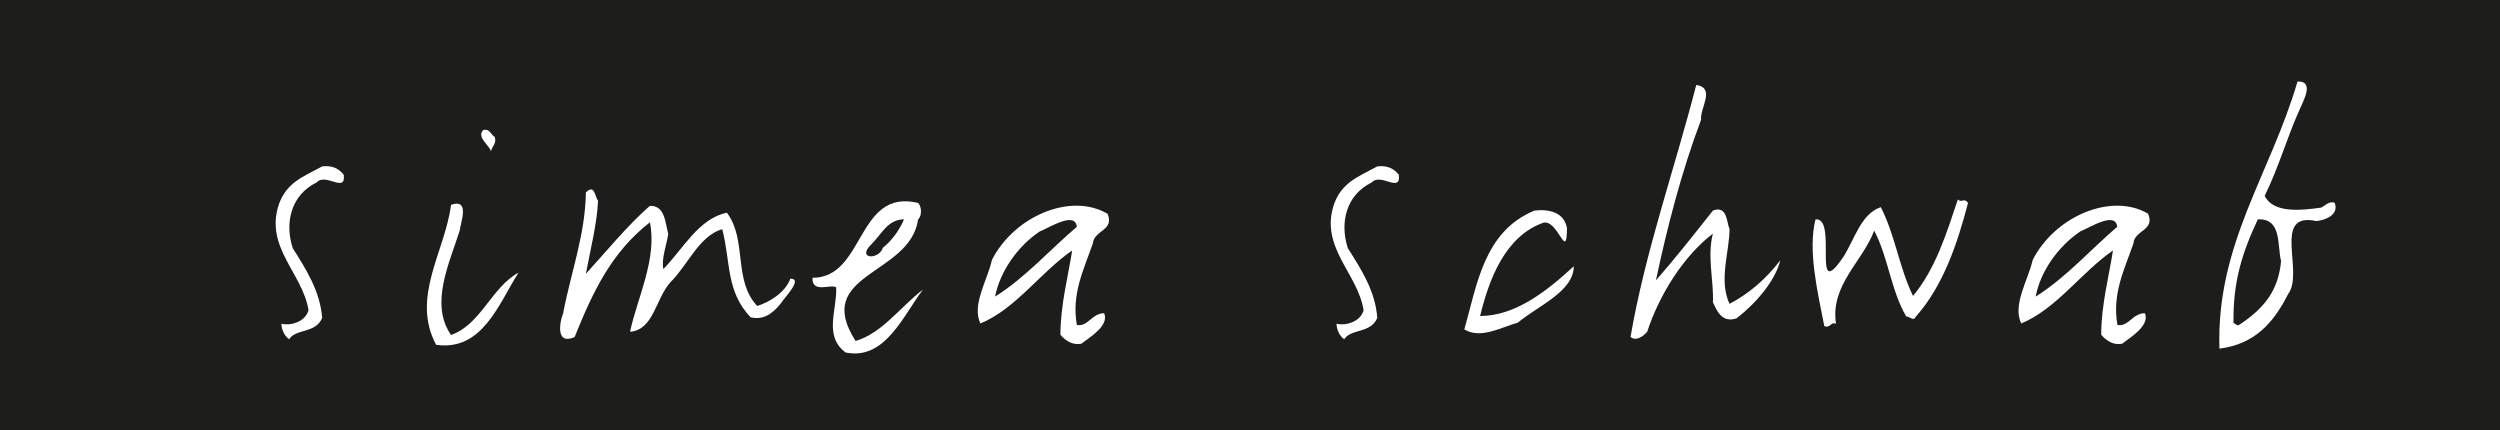 <?xml version="1.0" encoding="UTF-8"?><svg data-id="Ebene_2" xmlns="http://www.w3.org/2000/svg" viewBox="0 0 117.17 20.16"><defs><style>.cls-1{fill:#1d1d1b;}.cls-1,.cls-2{stroke-width:0px;}.cls-2{fill:#fff;}</style></defs><g id="Ebene_1-2"><rect class="cls-1" width="117.17" height="20.16"/><path class="cls-2" d="M16.11,8.19c.11.89-.85-.11-1.27.36-1.22.6-1.5,1.91-1.12,3.08.63,1,1.28,2.01,1.38,3.27-.31.74-1.22.49-1.55,1-.16-.1-.36-.4-.36-.73.36.11,1.11-.05,1.27-.63-.28-1.75-2.08-2.96-1.38-4.99.37-1,1.11-1.26,2.02-1.75.42-.05.75.06,1.01.39"/><path class="cls-2" d="M21.55,10.79c-.47,1.51-1.43,3.45-.41,4.91,1.4-.49,1.9-2.24,3.16-2.92-.93,1.46-1.69,3.69-3.86,3.38-1.19-2.23.42-4.37.7-6.56.91-.32.44.86.41,1.18M23.19,6.42c.1.32-.15.45-.18.68-.05-.28-.68-.65-.37-1,.32-.1.37.23.55.32"/><path class="cls-2" d="M27.47,12.82c.75-.81,1.99-2.32,2.99-3.17.72-.03.72.83.86,1.31-.08.55-.33,1.15-.23,1.65.91-.92,1.66-2.38,2.98-2.64.96,1.28.28,3.17,1.42,4.37.59-.18,1.33-.65,1.55-1.28.6,0-.21.81-.46,1.18-.36.45-.81.78-1.4.63-1.16-1.21-.93-2.59-1.33-4.13-1.09.32-1.6,1.67-2.43,2.49-.7.78-.78,2.23-1.89,2.32.33-1.57,1.28-3.42.93-5.13-1.82,1.41-2.7,3.32-3.53,5.38-.93.4-.68-.78-.54-1.1.36-1.91,1.04-3.69,1.07-5.68.42-.42.42.21.57.39-.05,1.1-.36,2.28-.57,3.42"/><path class="cls-2" d="M43.03,10.28c-.37,2.64-4.98,2.51-2.93,5.7,1.24-.36,2.1-1.6,3.16-2.41-.91,1.18-1.77,3.34-3.63,2.95-1.04-.78-.39-1.99-.44-3.05-.24-.18-1.14.31-1.11-.45,2.47,0,2.05-4.2,4.95-3.51.18.19.18.6,0,.78M42.38,10.28c-.78,0-1.04.68-1.55,1.18-.7.68.36.74.55.15.41-.32.78-.83.99-1.33"/><path class="cls-2" d="M51.9,10c.36.81-.63.78-.68,1.41-.42,1.21-1.01,2.36-.75,3.82.52.1.7-.55,1.28-.55.25.6-.72,1.15-1.07,1.43-.42.08-.75-.15-.98-.42,0-1.41.37-2.77.55-3.95-1.46,1-2.65,2.74-4.3,3.42-.42-.87.33-2.02.54-2.98,1.04-2.04,3.68-3.17,5.4-2.17M48.71,10.86c-1.03.7-1.85,1.88-2.07,3.04,1.42-.89,2.6-2.23,3.83-3.27-.08-.73-1.22,0-1.76.23"/><path class="cls-2" d="M65.56,8.19c.11.89-.85-.11-1.27.36-1.22.6-1.5,1.91-1.12,3.08.63,1,1.29,2.01,1.38,3.27-.31.74-1.22.49-1.55,1-.16-.1-.36-.4-.36-.73.36.11,1.11-.05,1.27-.63-.28-1.75-2.08-2.96-1.38-4.99.37-1,1.11-1.26,2.02-1.75.42-.05.75.06,1.01.39"/><path class="cls-2" d="M73.44,10.65c0,1.68-.41-.39-1.11-.21-1.79.63-2.55,2.67-2.96,4.37,1.64,0,3.11-1.15,4.39-2.33,0,1.18-1.69,1.86-2.62,2.64-.81.23-1.74.78-2.51.32.59-2.06.91-4.6,3.29-5.57.65-.08,1.37.07,1.51.78"/><path class="cls-2" d="M79.72,5.63c-.91,2.41-1.59,5.05-2.11,7.51.88-1,1.84-2.22,2.67-3.27.68-.26.64.55.78.87,0,1.04-.52,2.4,0,3.5.94-.5,1.69-1.15,2.38-2.04-.23.94-1.11,1.99-2.05,2.72-.7.23-.93-.37-1.11-.76.05-.96-.28-2.15,0-3.21-1.38,1.05-2.52,2.88-3.08,4.6-.21.24-.54.45-.78.24.68-3.97,2.07-7.89,3.08-11.81.93.15.15,1.1.23,1.64"/><path class="cls-2" d="M92.24,9.5c-.5,1.91-1.15,3.87-2.44,5.33-.13.26-.28,0-.46,0-.72-1.23-.83-2.74-1.5-4.02-.55,1.46-2.07,2.56-1.79,4.37-.23-.13-.28.23-.55.1-.31-1.59-.78-3.55-.41-5,1.06-.1-.2,3.95,1.27,1.81.55-.81.83-2.06,1.79-2.38.68,1.33.86,2.83,1.51,4.16,1.06-1.28,1.56-2.91,2.1-4.52.18.18.28-.1.47.15"/><path class="cls-2" d="M100.67,10c.36.81-.64.78-.68,1.41-.42,1.21-1.01,2.36-.75,3.82.52.1.7-.55,1.29-.55.24.6-.72,1.15-1.07,1.43-.42.08-.75-.15-.98-.42,0-1.41.37-2.77.55-3.95-1.46,1-2.65,2.74-4.3,3.42-.42-.87.32-2.02.54-2.98,1.04-2.04,3.68-3.17,5.4-2.17M97.48,10.86c-1.03.7-1.86,1.88-2.07,3.04,1.42-.89,2.6-2.23,3.82-3.27-.08-.73-1.22,0-1.76.23"/><path class="cls-2" d="M107.78,5.13c-.6,1.33-.99,2.74-1.64,4.05.41.83,1.72.68,2.65.55.18-.08.36-.32.63-.23.23.6-.5.83-.86.86-2.1-.45-.55,2.41-1.32,3.42-.7,1.38-1.58,2.35-3.22,2.56-.15-4.91,2.38-8.15,3.66-12.52.83-.03.24.96.1,1.31M105.82,10.28c-.75,1.6-1.17,2.95-1.14,4.86.08.03.15.11.23.11,1.24-.81,1.87-1.65,2-3.01-.19-.74.05-2.01-1.09-1.96"/></g></svg>